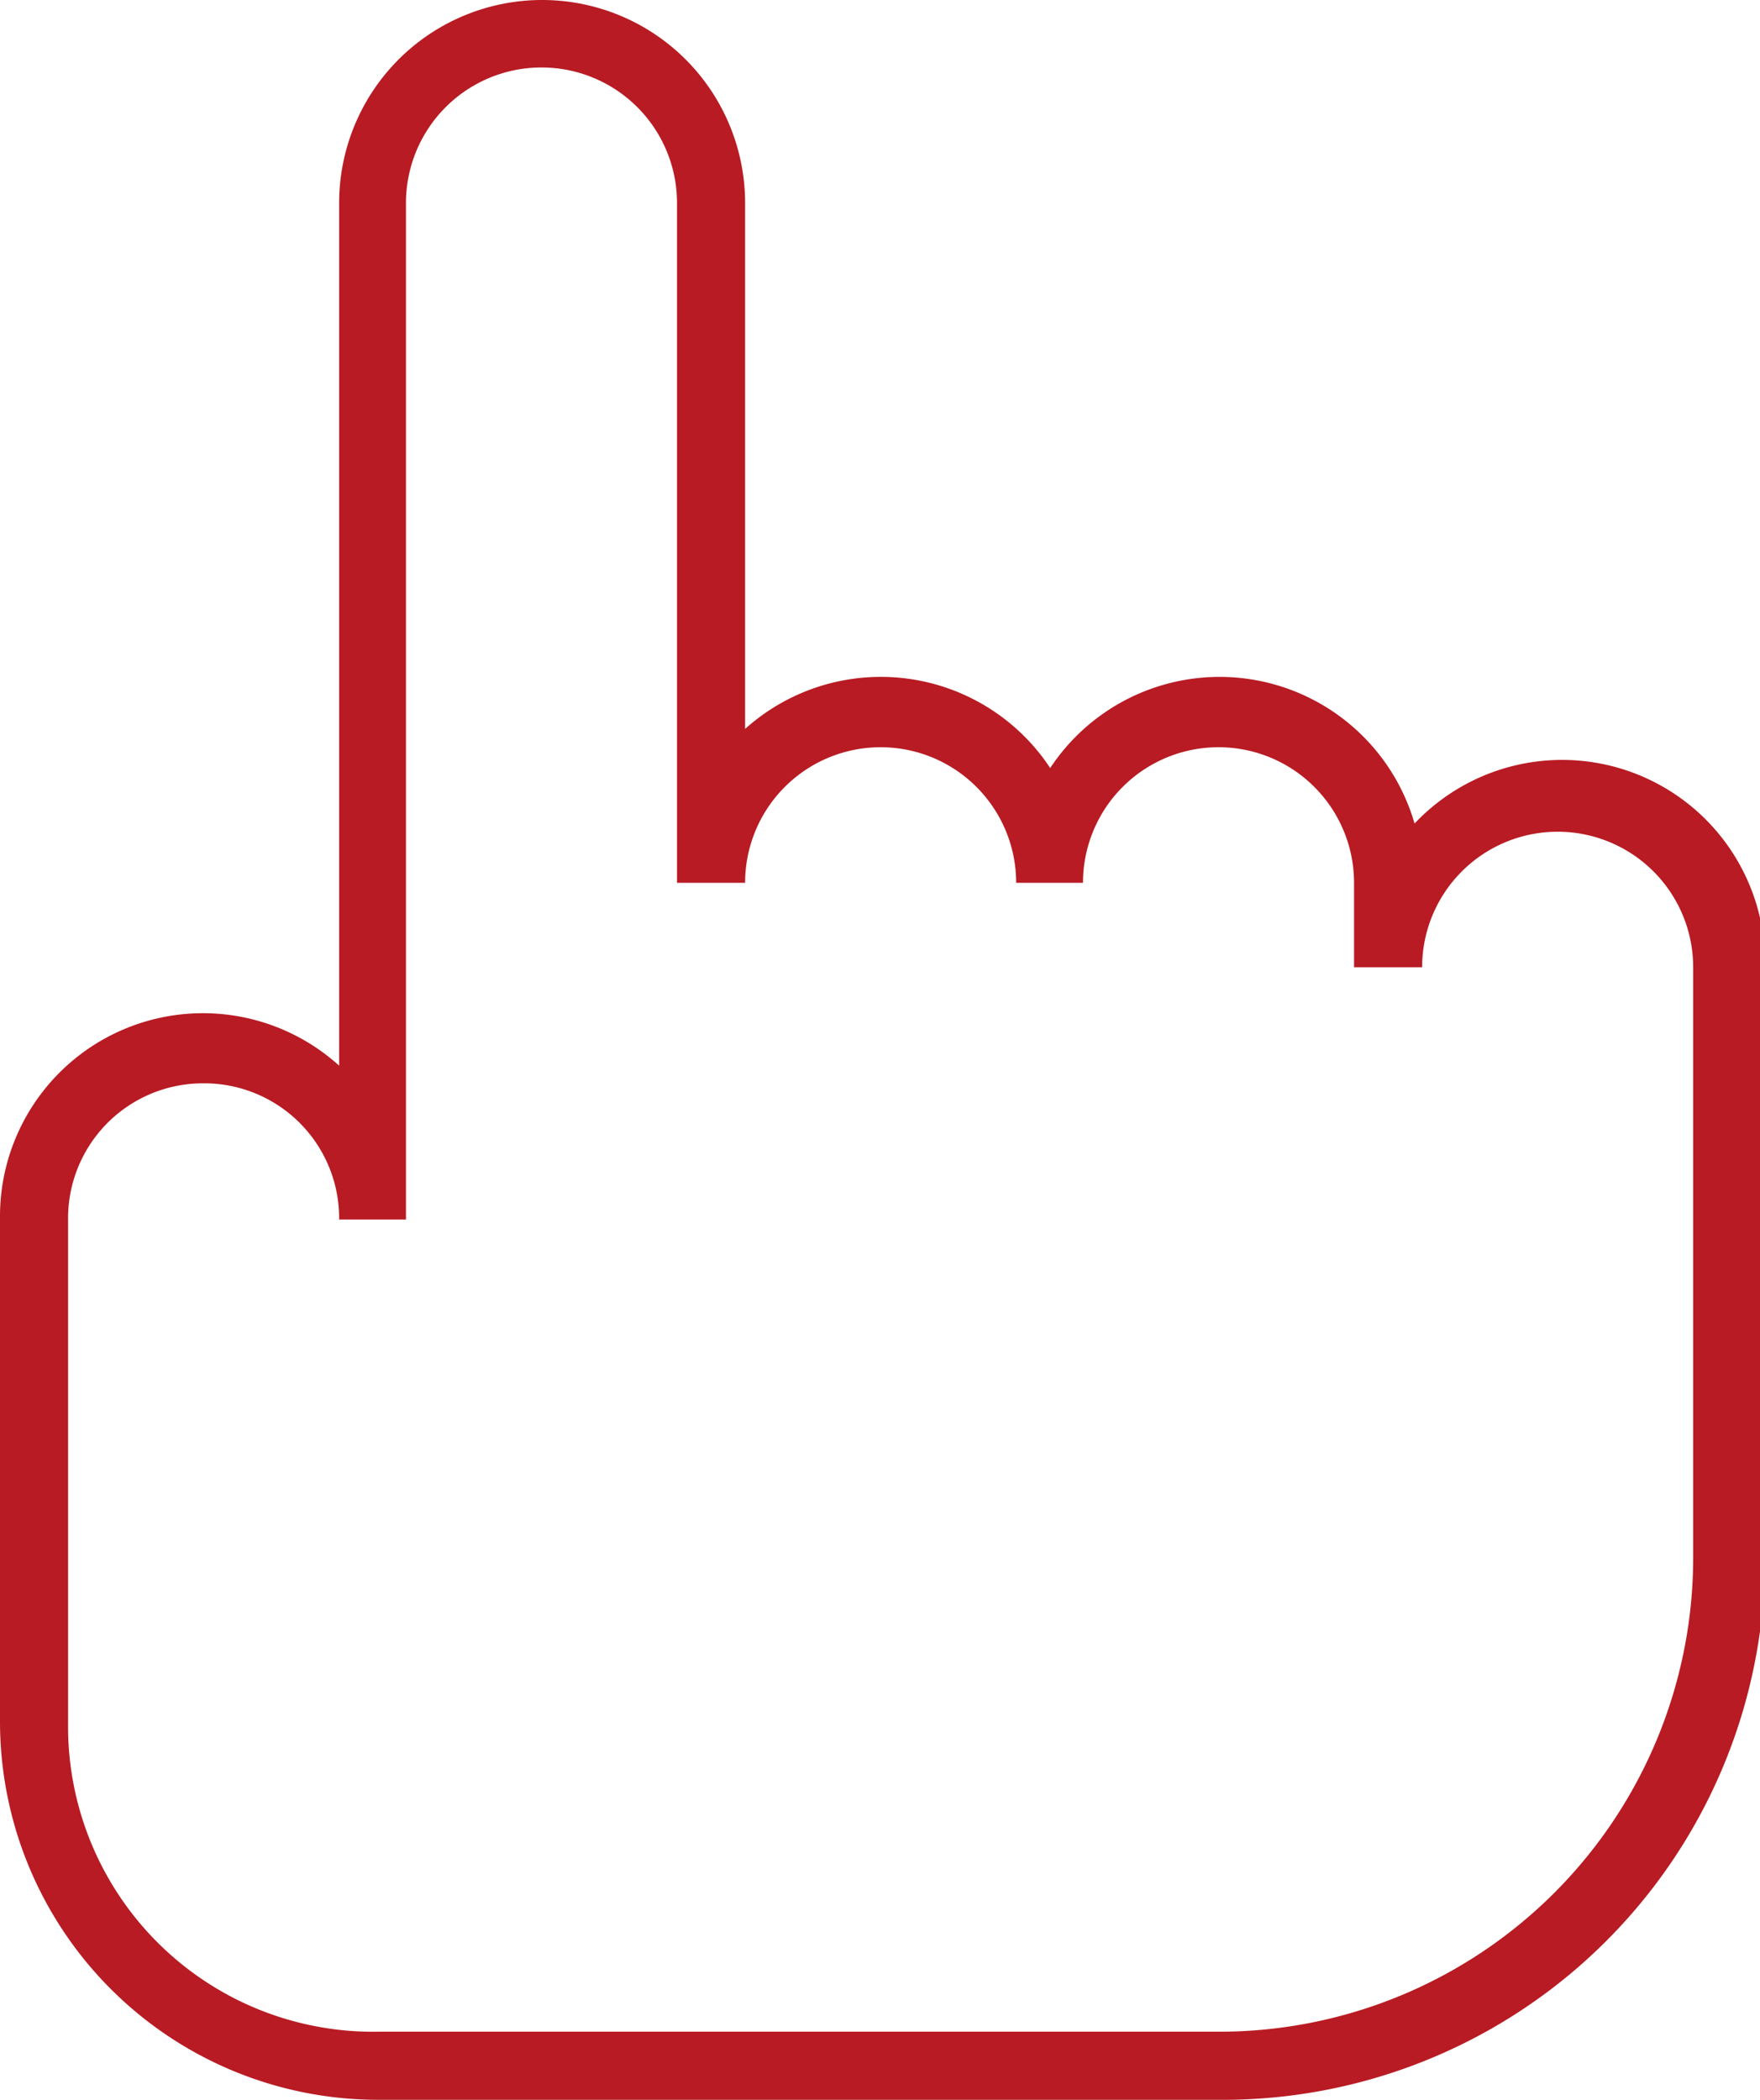 <svg xmlns="http://www.w3.org/2000/svg" viewBox="0 0 13.96 16.65"><defs><style>.cls-1{fill:#b81b23;}</style></defs><title>Asset 3</title><g id="Layer_2" data-name="Layer 2"><g id="Layer_1-2" data-name="Layer 1"><path class="cls-1" d="M9.67,16.65H3a3,3,0,0,1-3-3v-4a1.61,1.61,0,0,1,2.69-1.2V1.61a1.61,1.61,0,1,1,3.22,0V5.78a1.61,1.61,0,0,1,2.42.31,1.61,1.61,0,0,1,2.89.44A1.61,1.61,0,0,1,14,7.67v4.68A4.3,4.3,0,0,1,9.67,16.65ZM1.61,8.59A1.07,1.07,0,0,0,.54,9.67v4A2.42,2.42,0,0,0,3,16.11H9.67a3.76,3.76,0,0,0,3.76-3.76V7.67a1.07,1.07,0,0,0-2.15,0h-.54V7A1.07,1.07,0,1,0,8.59,7H8.06A1.07,1.07,0,0,0,5.91,7H5.37V1.61a1.07,1.07,0,1,0-2.15,0V9.67H2.69A1.07,1.07,0,0,0,1.61,8.59Z"/></g></g></svg>